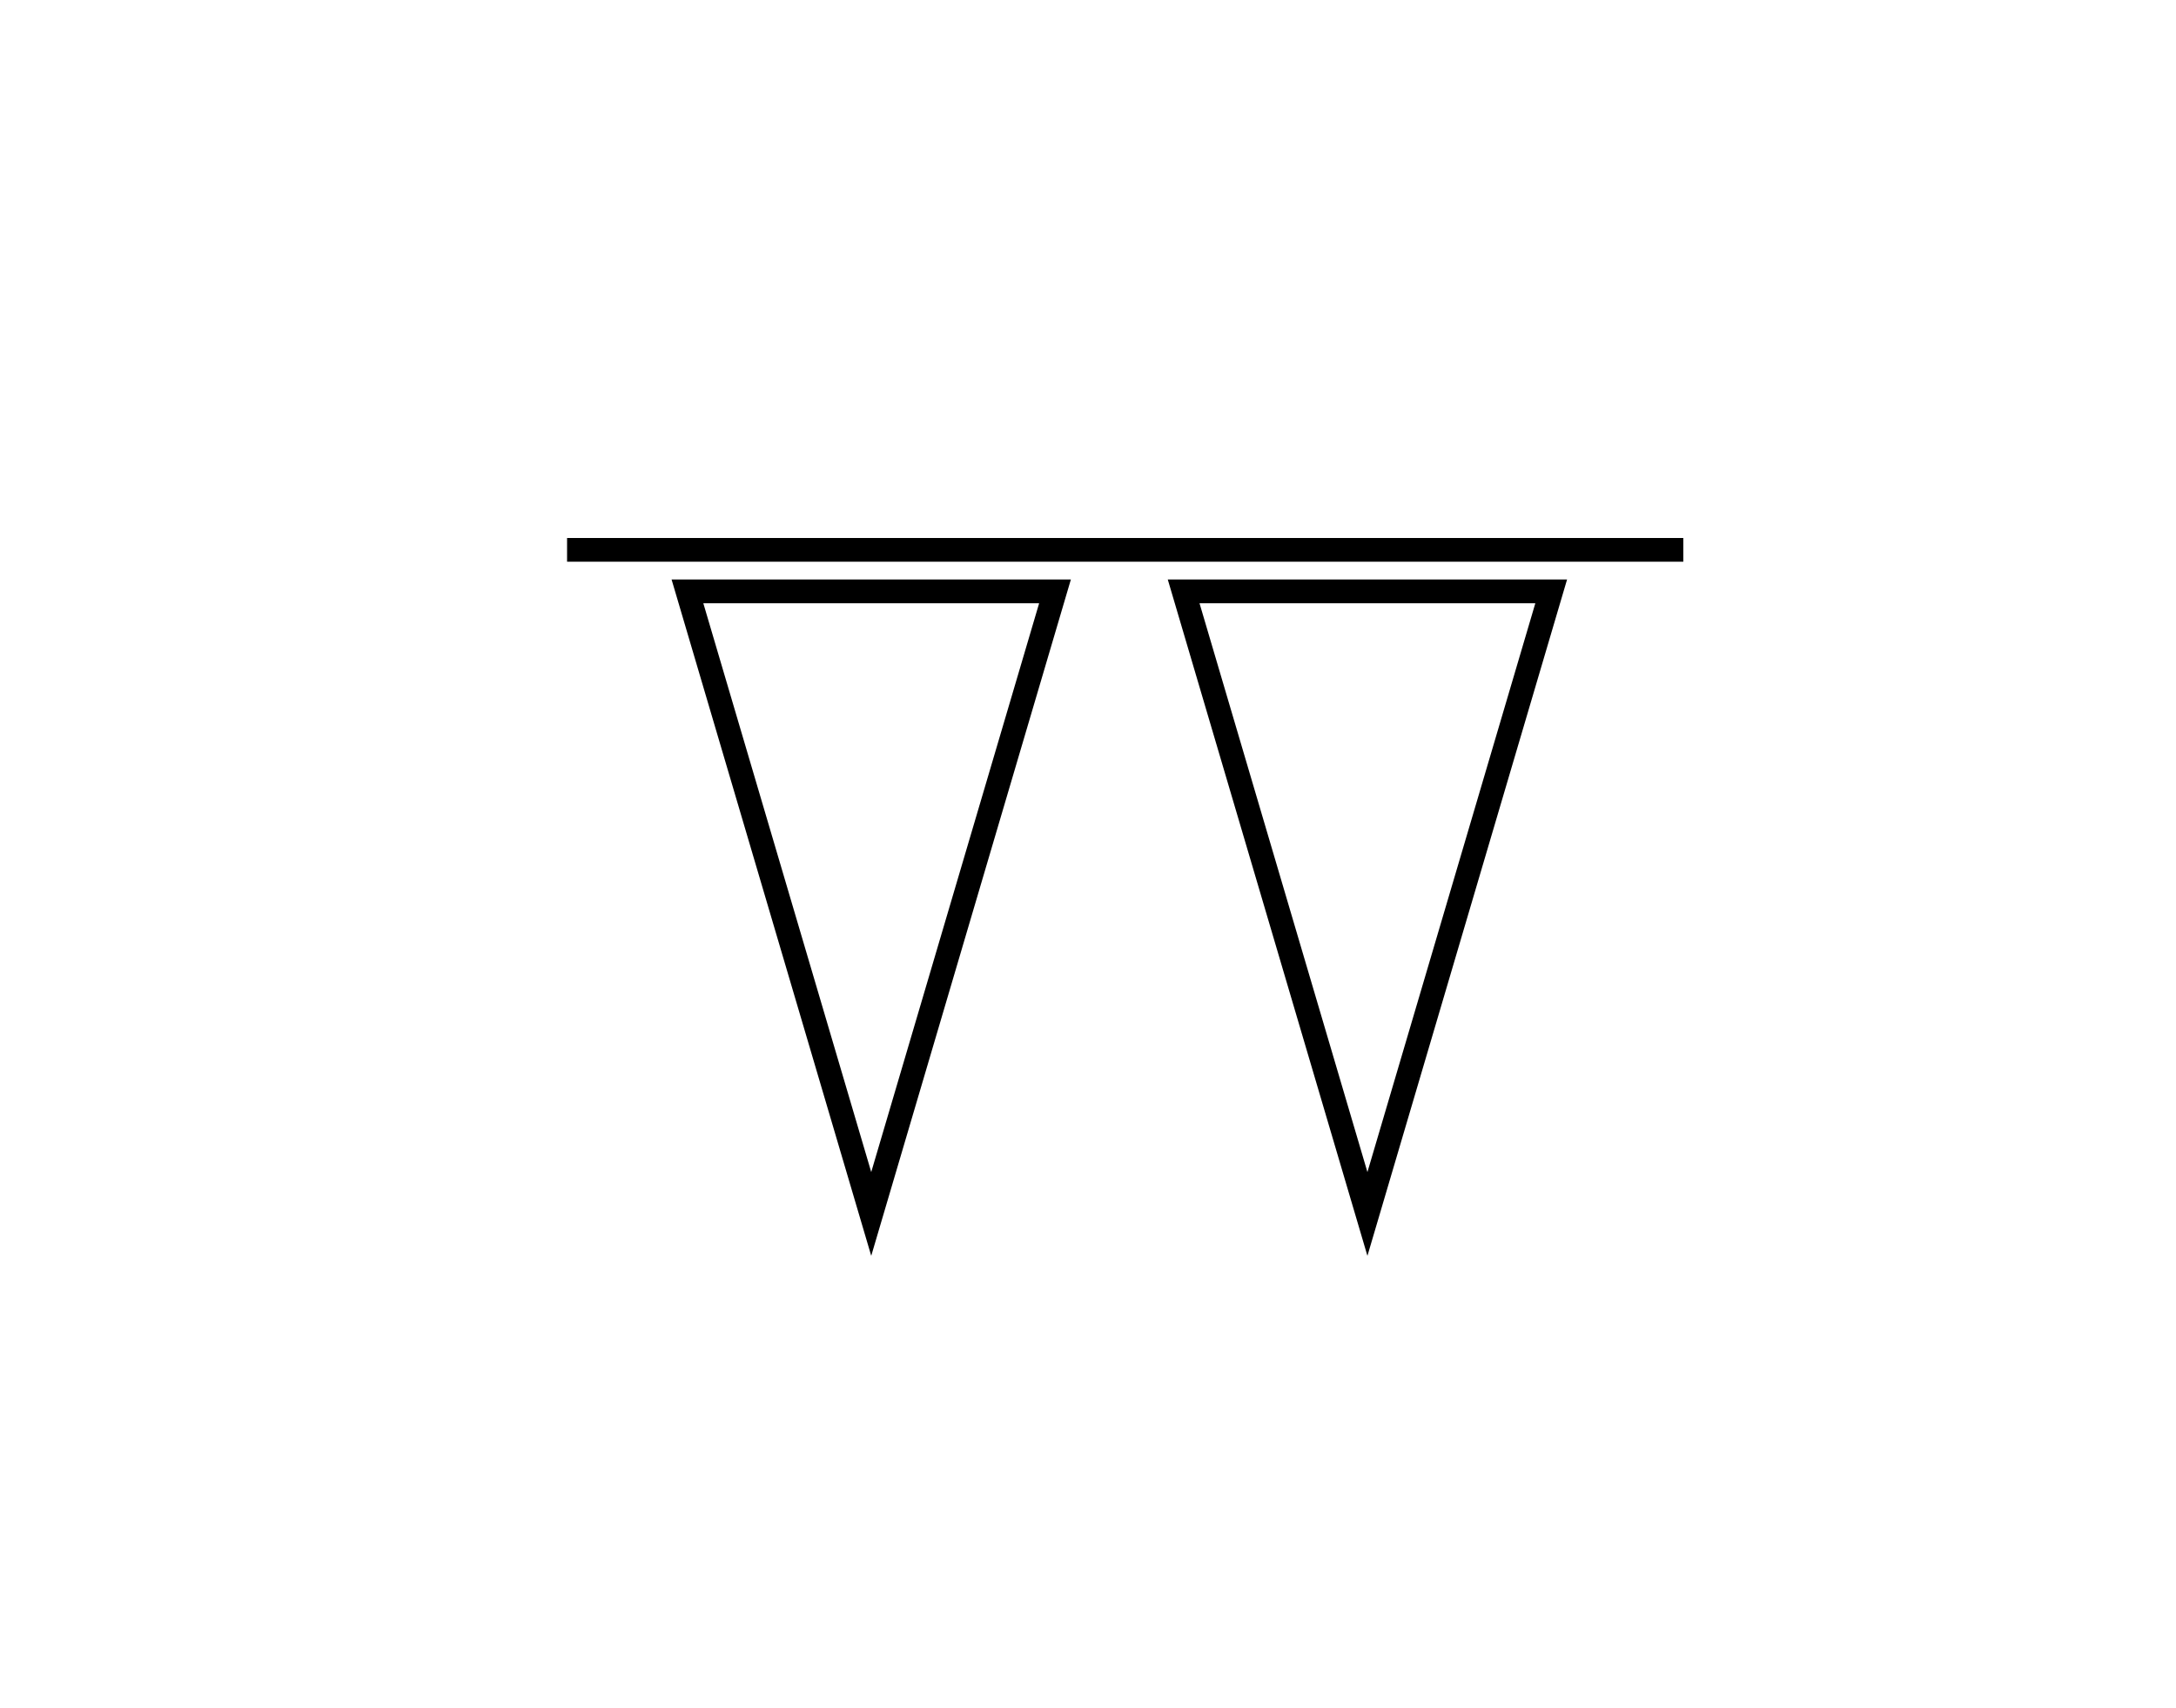 <?xml version="1.0" encoding="utf-8"?>
<!-- Generator: Adobe Illustrator 16.0.0, SVG Export Plug-In . SVG Version: 6.00 Build 0)  -->
<!DOCTYPE svg PUBLIC "-//W3C//DTD SVG 1.1//EN" "http://www.w3.org/Graphics/SVG/1.1/DTD/svg11.dtd">
<svg version="1.1" id="Capa_1" xmlns="http://www.w3.org/2000/svg" xmlns:xlink="http://www.w3.org/1999/xlink" x="0px" y="0px"
	 width="91.76px" height="72px" viewBox="0 0 91.76 72" enable-background="new 0 0 91.76 72" xml:space="preserve">
<g>
	<line fill="#FFFFFF" stroke="#000000" stroke-miterlimit="10" x1="23.913" y1="23.183" x2="70.984" y2="23.183"/>
	<polygon fill="none" stroke="#000000" stroke-miterlimit="10" points="28.989,24.933 36.739,51.183 44.489,24.933 	"/>
	<polygon fill="none" stroke="#000000" stroke-miterlimit="10" points="49.913,24.933 57.663,51.183 65.413,24.933 	"/>
</g>
</svg>
